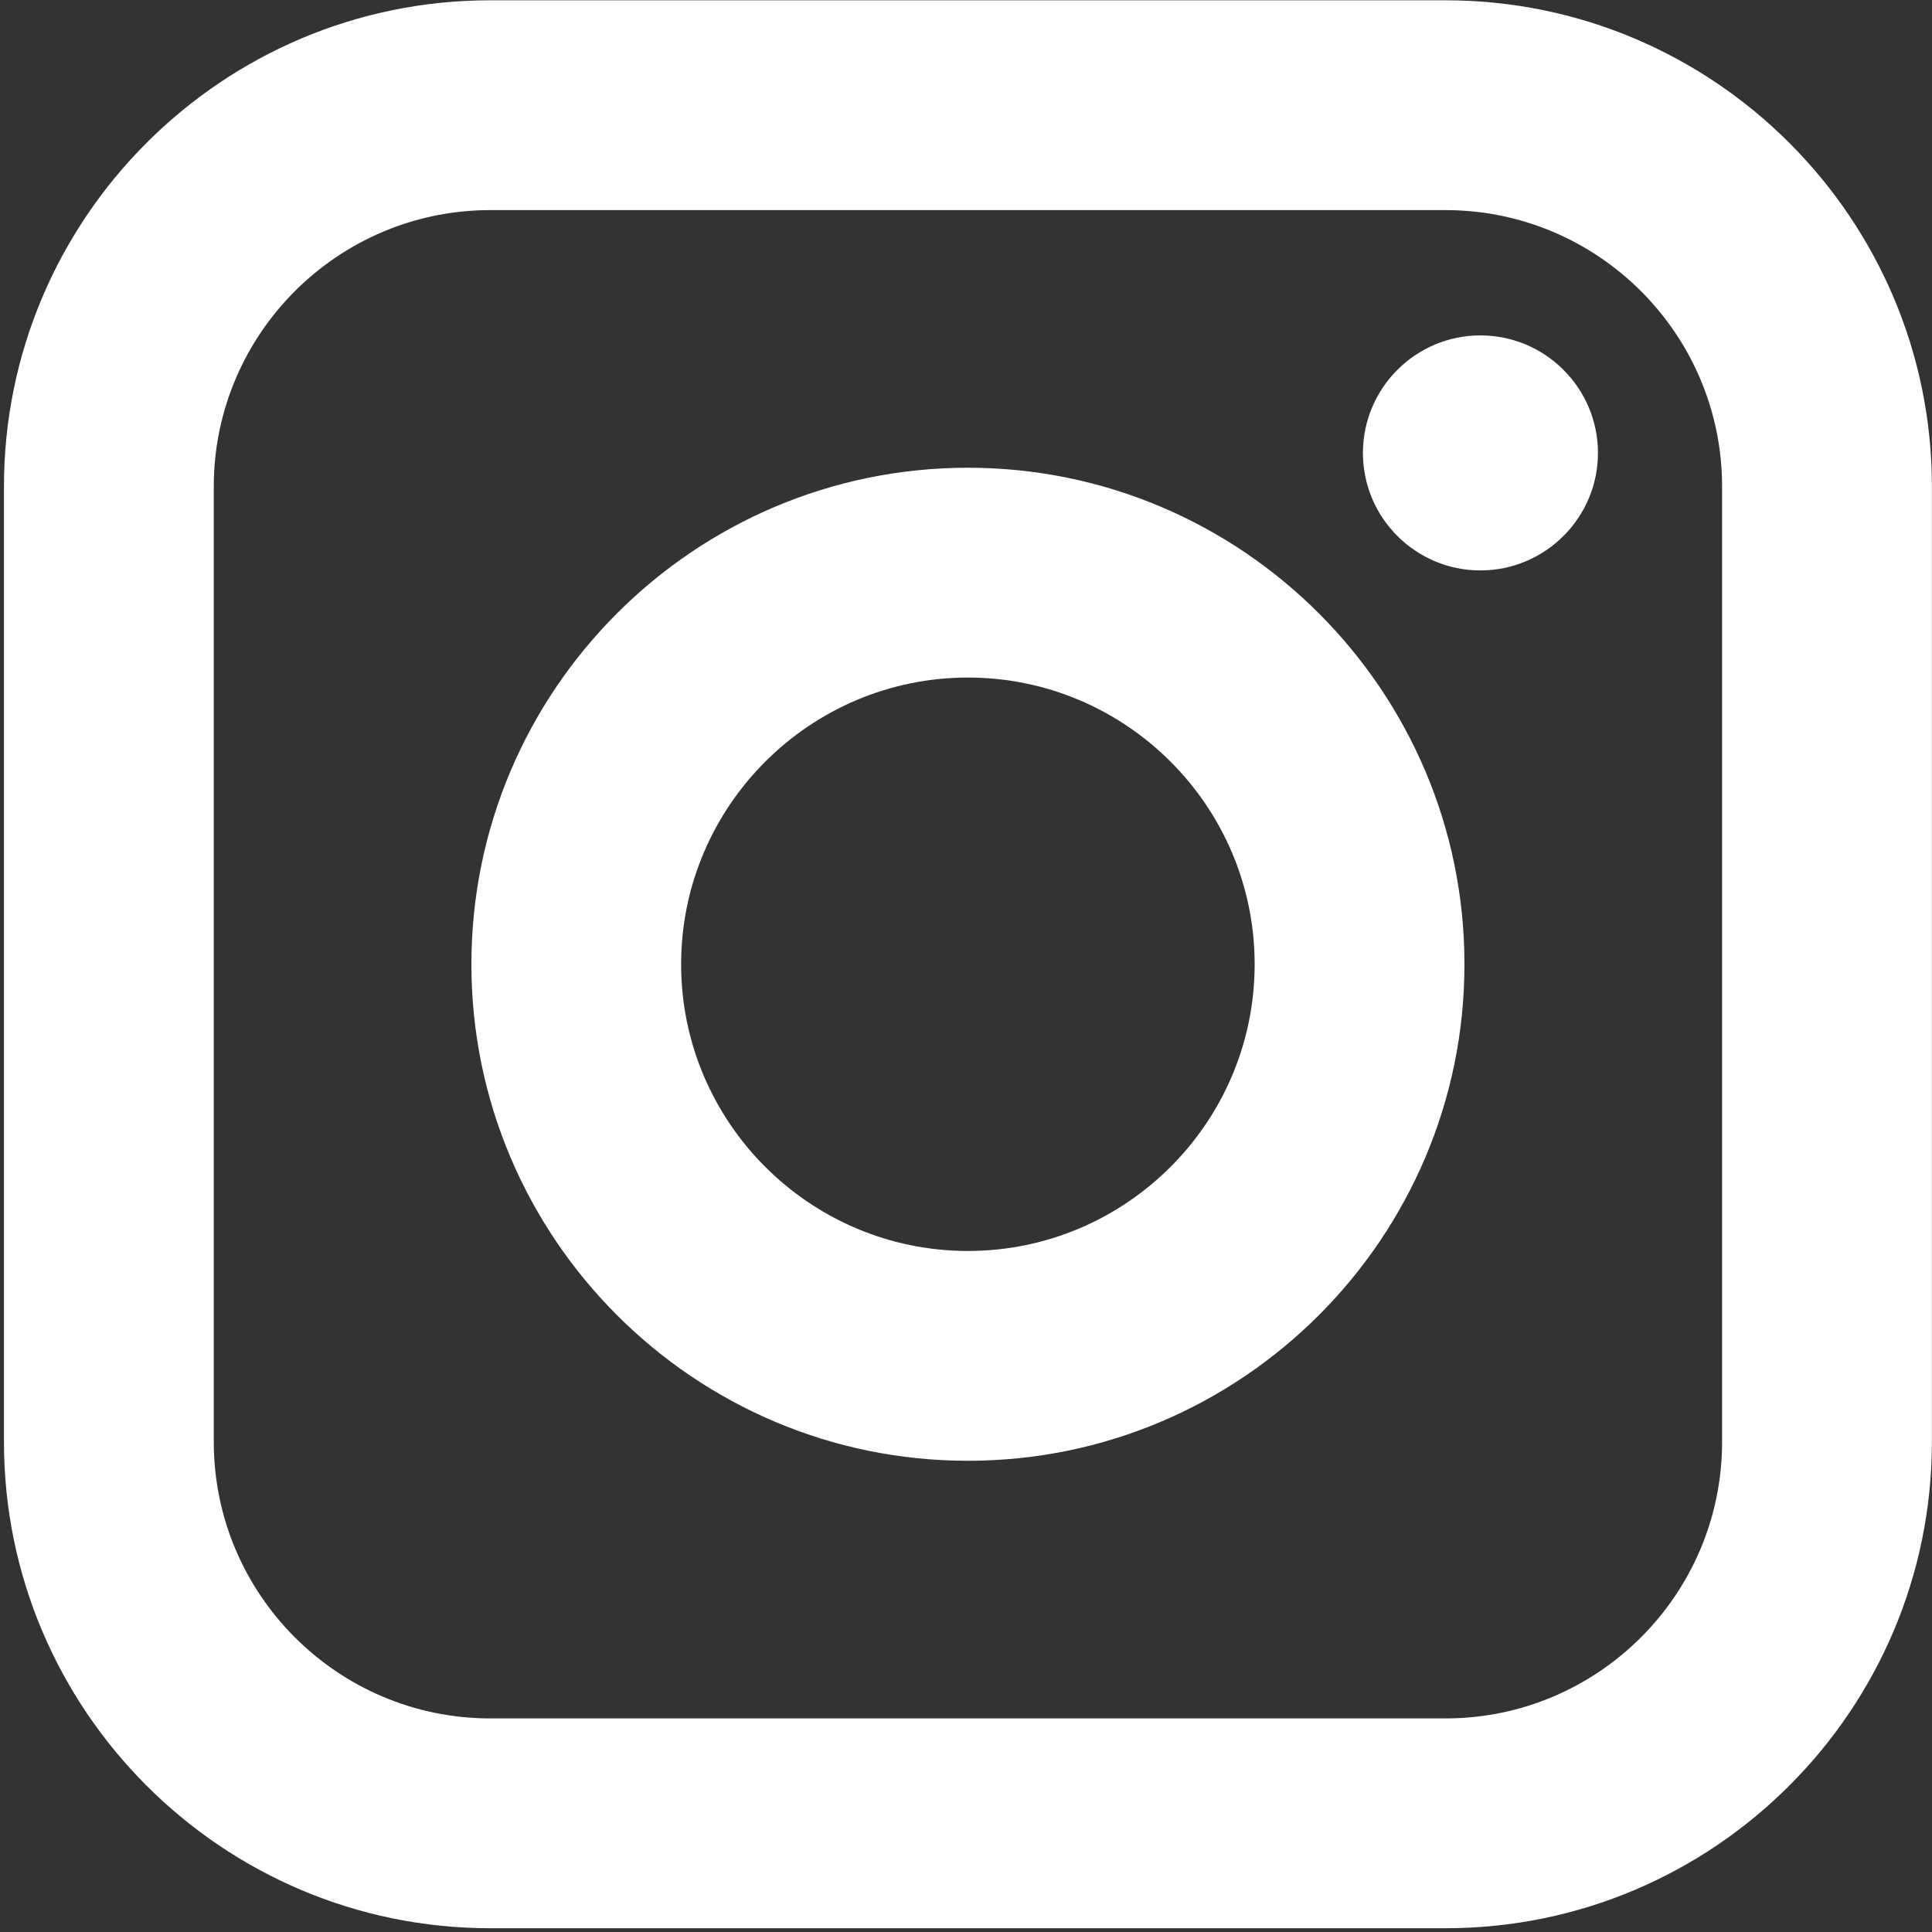 <?xml version="1.0" encoding="UTF-8"?>
<svg width="20px" height="20px" viewBox="0 0 20 20" version="1.1" xmlns="http://www.w3.org/2000/svg" xmlns:xlink="http://www.w3.org/1999/xlink">
    <rect x="0" y="0" width="20" height="20" fill="#333333" stroke="none"/>
    <!-- Generator: sketchtool 46.2 (44496) - http://www.bohemiancoding.com/sketch -->
    <title>91BF6F7F-7C87-478C-B6AF-3AE99245EFA2</title>
    <desc>Created with sketchtool.</desc>
    <defs></defs>
    <g id="Symbols" stroke="none" stroke-width="1" fill="none" fill-rule="evenodd">
        <g id="footer" transform="translate(-1061, -516)" fill="#FFFFFF">
            <g id="instagram" transform="translate(1061, 516)">
                <path d="M14.964,0.003 L5.075,0.003 C2.299,0.003 0.041,2.261 0.041,5.037 L0.041,14.926 C0.041,17.703 2.299,19.961 5.075,19.961 L14.964,19.961 C17.741,19.961 19.999,17.703 19.999,14.926 L19.999,5.037 C19.999,2.261 17.741,0.003 14.964,0.003 L14.964,0.003 Z M17.827,14.926 C17.827,16.505 16.543,17.789 14.964,17.789 L5.075,17.789 C3.497,17.789 2.213,16.505 2.213,14.926 L2.213,5.037 C2.213,3.459 3.497,2.175 5.075,2.175 L14.964,2.175 C16.543,2.175 17.827,3.459 17.827,5.037 L17.827,14.926 Z" id="Fill-2"></path>
                <path d="M15.325,5.905 C14.654,5.905 14.109,5.359 14.109,4.689 C14.109,4.018 14.654,3.472 15.325,3.472 C15.996,3.472 16.542,4.018 16.542,4.689 C16.542,5.359 15.996,5.905 15.325,5.905 L15.325,5.905 Z" id="Fill-3"></path>
                <path d="M10.02,4.842 C7.186,4.842 4.88,7.148 4.88,9.982 C4.88,12.816 7.186,15.122 10.02,15.122 C12.854,15.122 15.16,12.816 15.16,9.982 C15.16,7.148 12.854,4.842 10.02,4.842 L10.02,4.842 Z M10.02,12.95 C8.384,12.95 7.051,11.618 7.051,9.982 C7.051,8.346 8.384,7.014 10.02,7.014 C11.656,7.014 12.988,8.346 12.988,9.982 C12.988,11.618 11.656,12.95 10.02,12.95 L10.02,12.95 Z" id="Fill-4"></path>
            </g>
        </g>
    </g>
</svg>